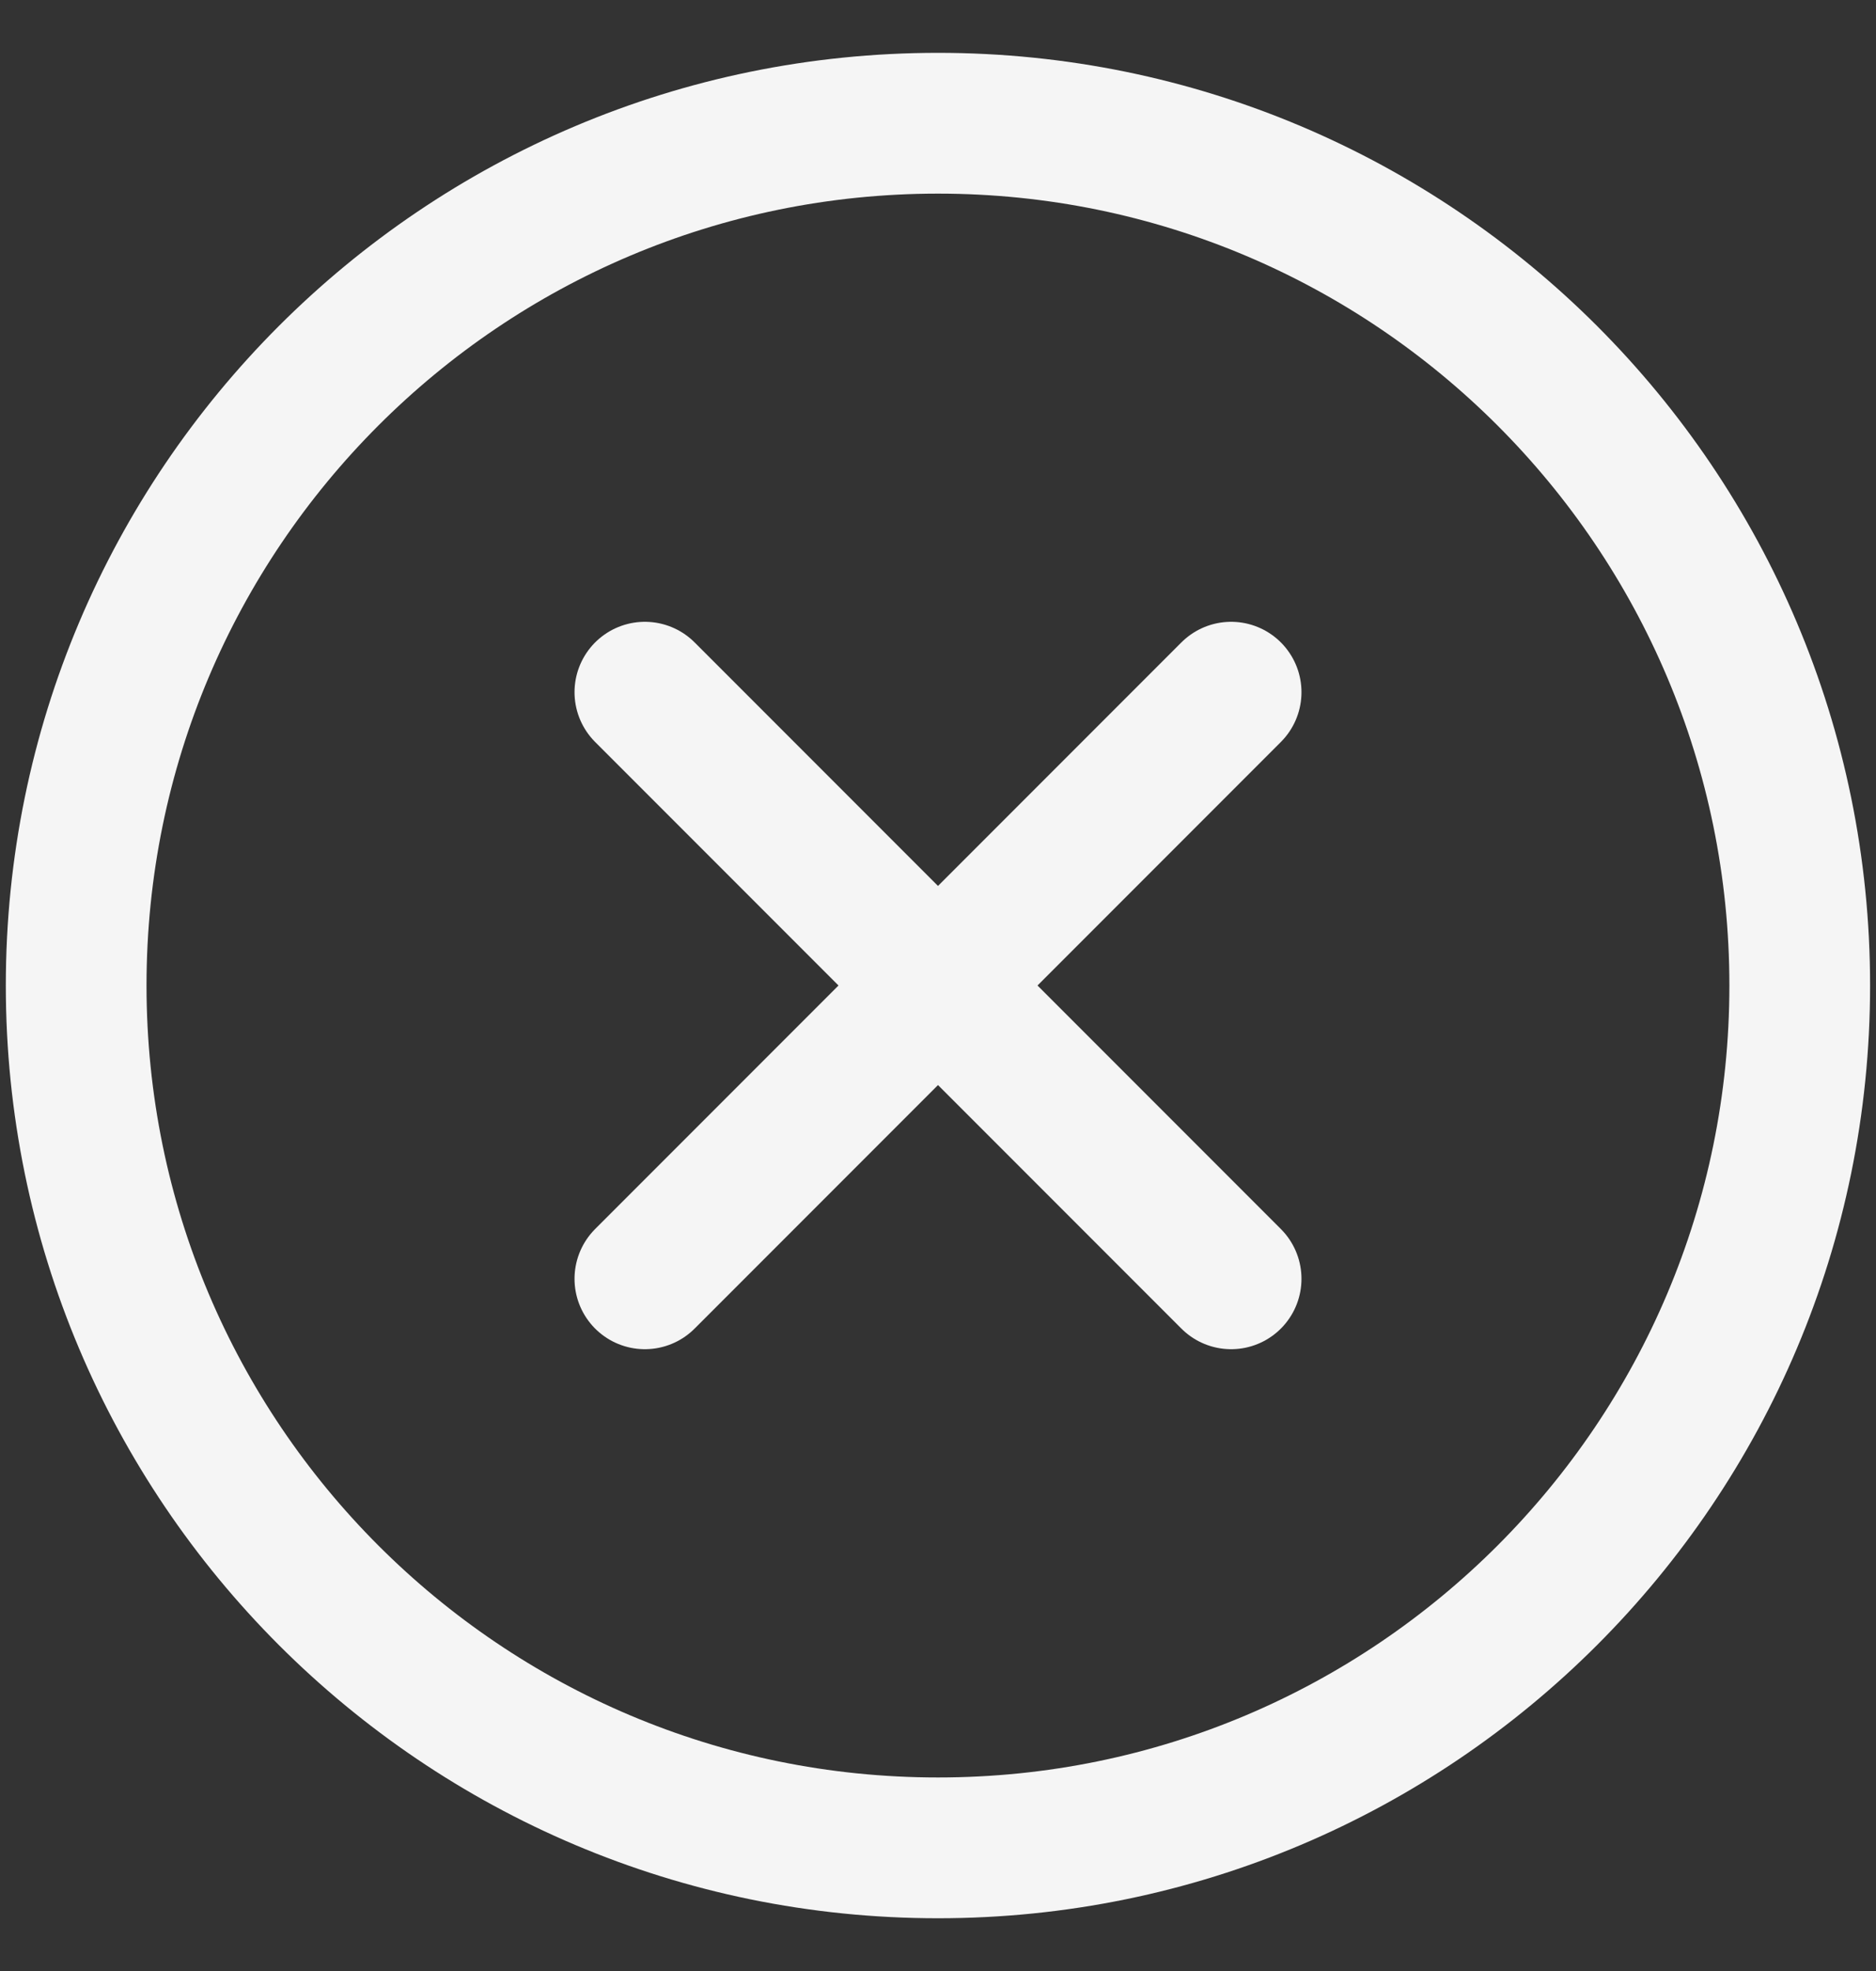 <svg xmlns="http://www.w3.org/2000/svg" fill="none" viewBox="0 0 20 21" height="21" width="20">
<rect x="0" y="0" width="20" height="21" fill="#333333" stroke="none"/>
<path stroke-miterlimit="10" stroke-width="1.5" stroke="#F5F5F5" d="M19.187 10.5C19.187 5.426 15.074 1.313 10 1.313C4.926 1.313 0.812 5.426 0.812 10.5C0.812 15.574 4.926 19.688 10 19.688C15.074 19.688 19.187 15.574 19.187 10.5Z"></path>
<path stroke-linecap="round" stroke-width="1.5" stroke="#F5F5F5" d="M6.875 7.375L13.125 13.625"></path>
<path stroke-linecap="round" stroke-width="1.5" stroke="#F5F5F5" d="M13.125 7.375L6.875 13.625"></path>
</svg>
